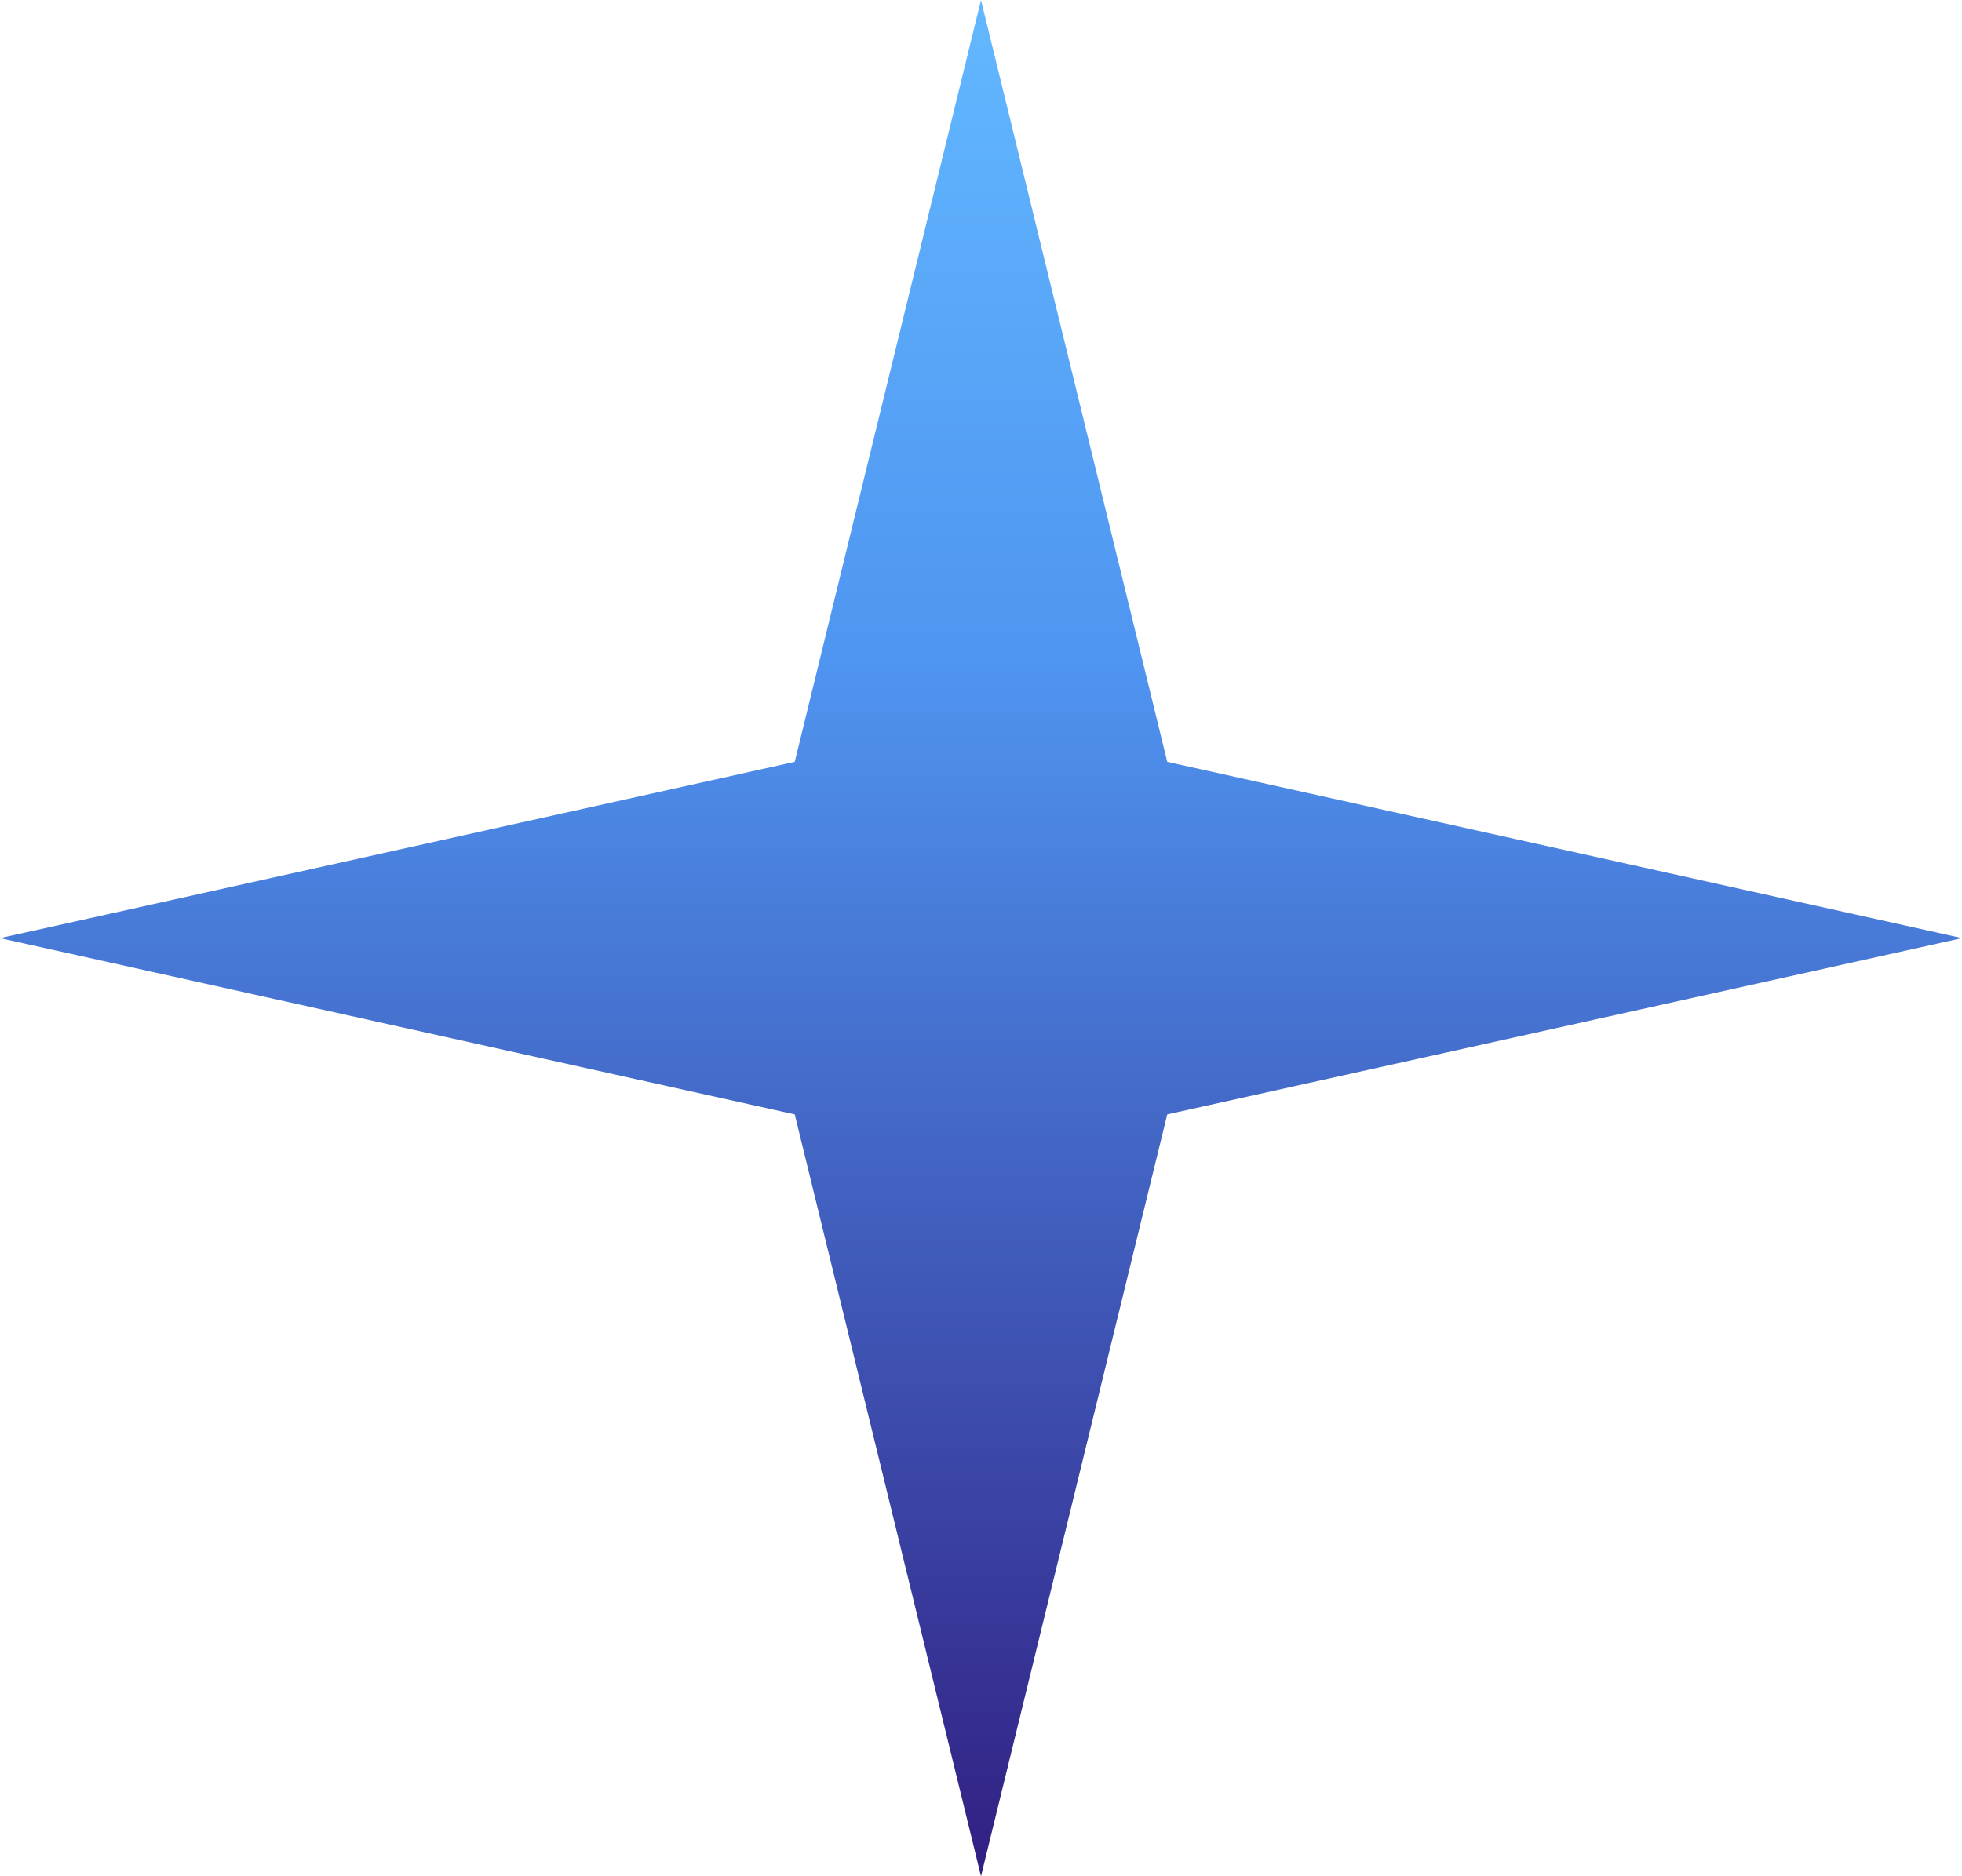 <svg width="46" height="44" viewBox="0 0 46 44" fill="none" xmlns="http://www.w3.org/2000/svg">
<path d="M23 0L27.367 17.866L46 22L27.367 26.134L23 44L18.633 26.134L0 22L18.633 17.866L23 0Z" fill="url(#paint0_linear_2287_6906)"/>
<defs>
<linearGradient id="paint0_linear_2287_6906" x1="23" y1="0" x2="23" y2="44" gradientUnits="userSpaceOnUse">
<stop stop-color="#62B8FF"/>
<stop offset="0.35" stop-color="#4F95F1"/>
<stop offset="1" stop-color="#311F82"/>
</linearGradient>
</defs>
</svg>
